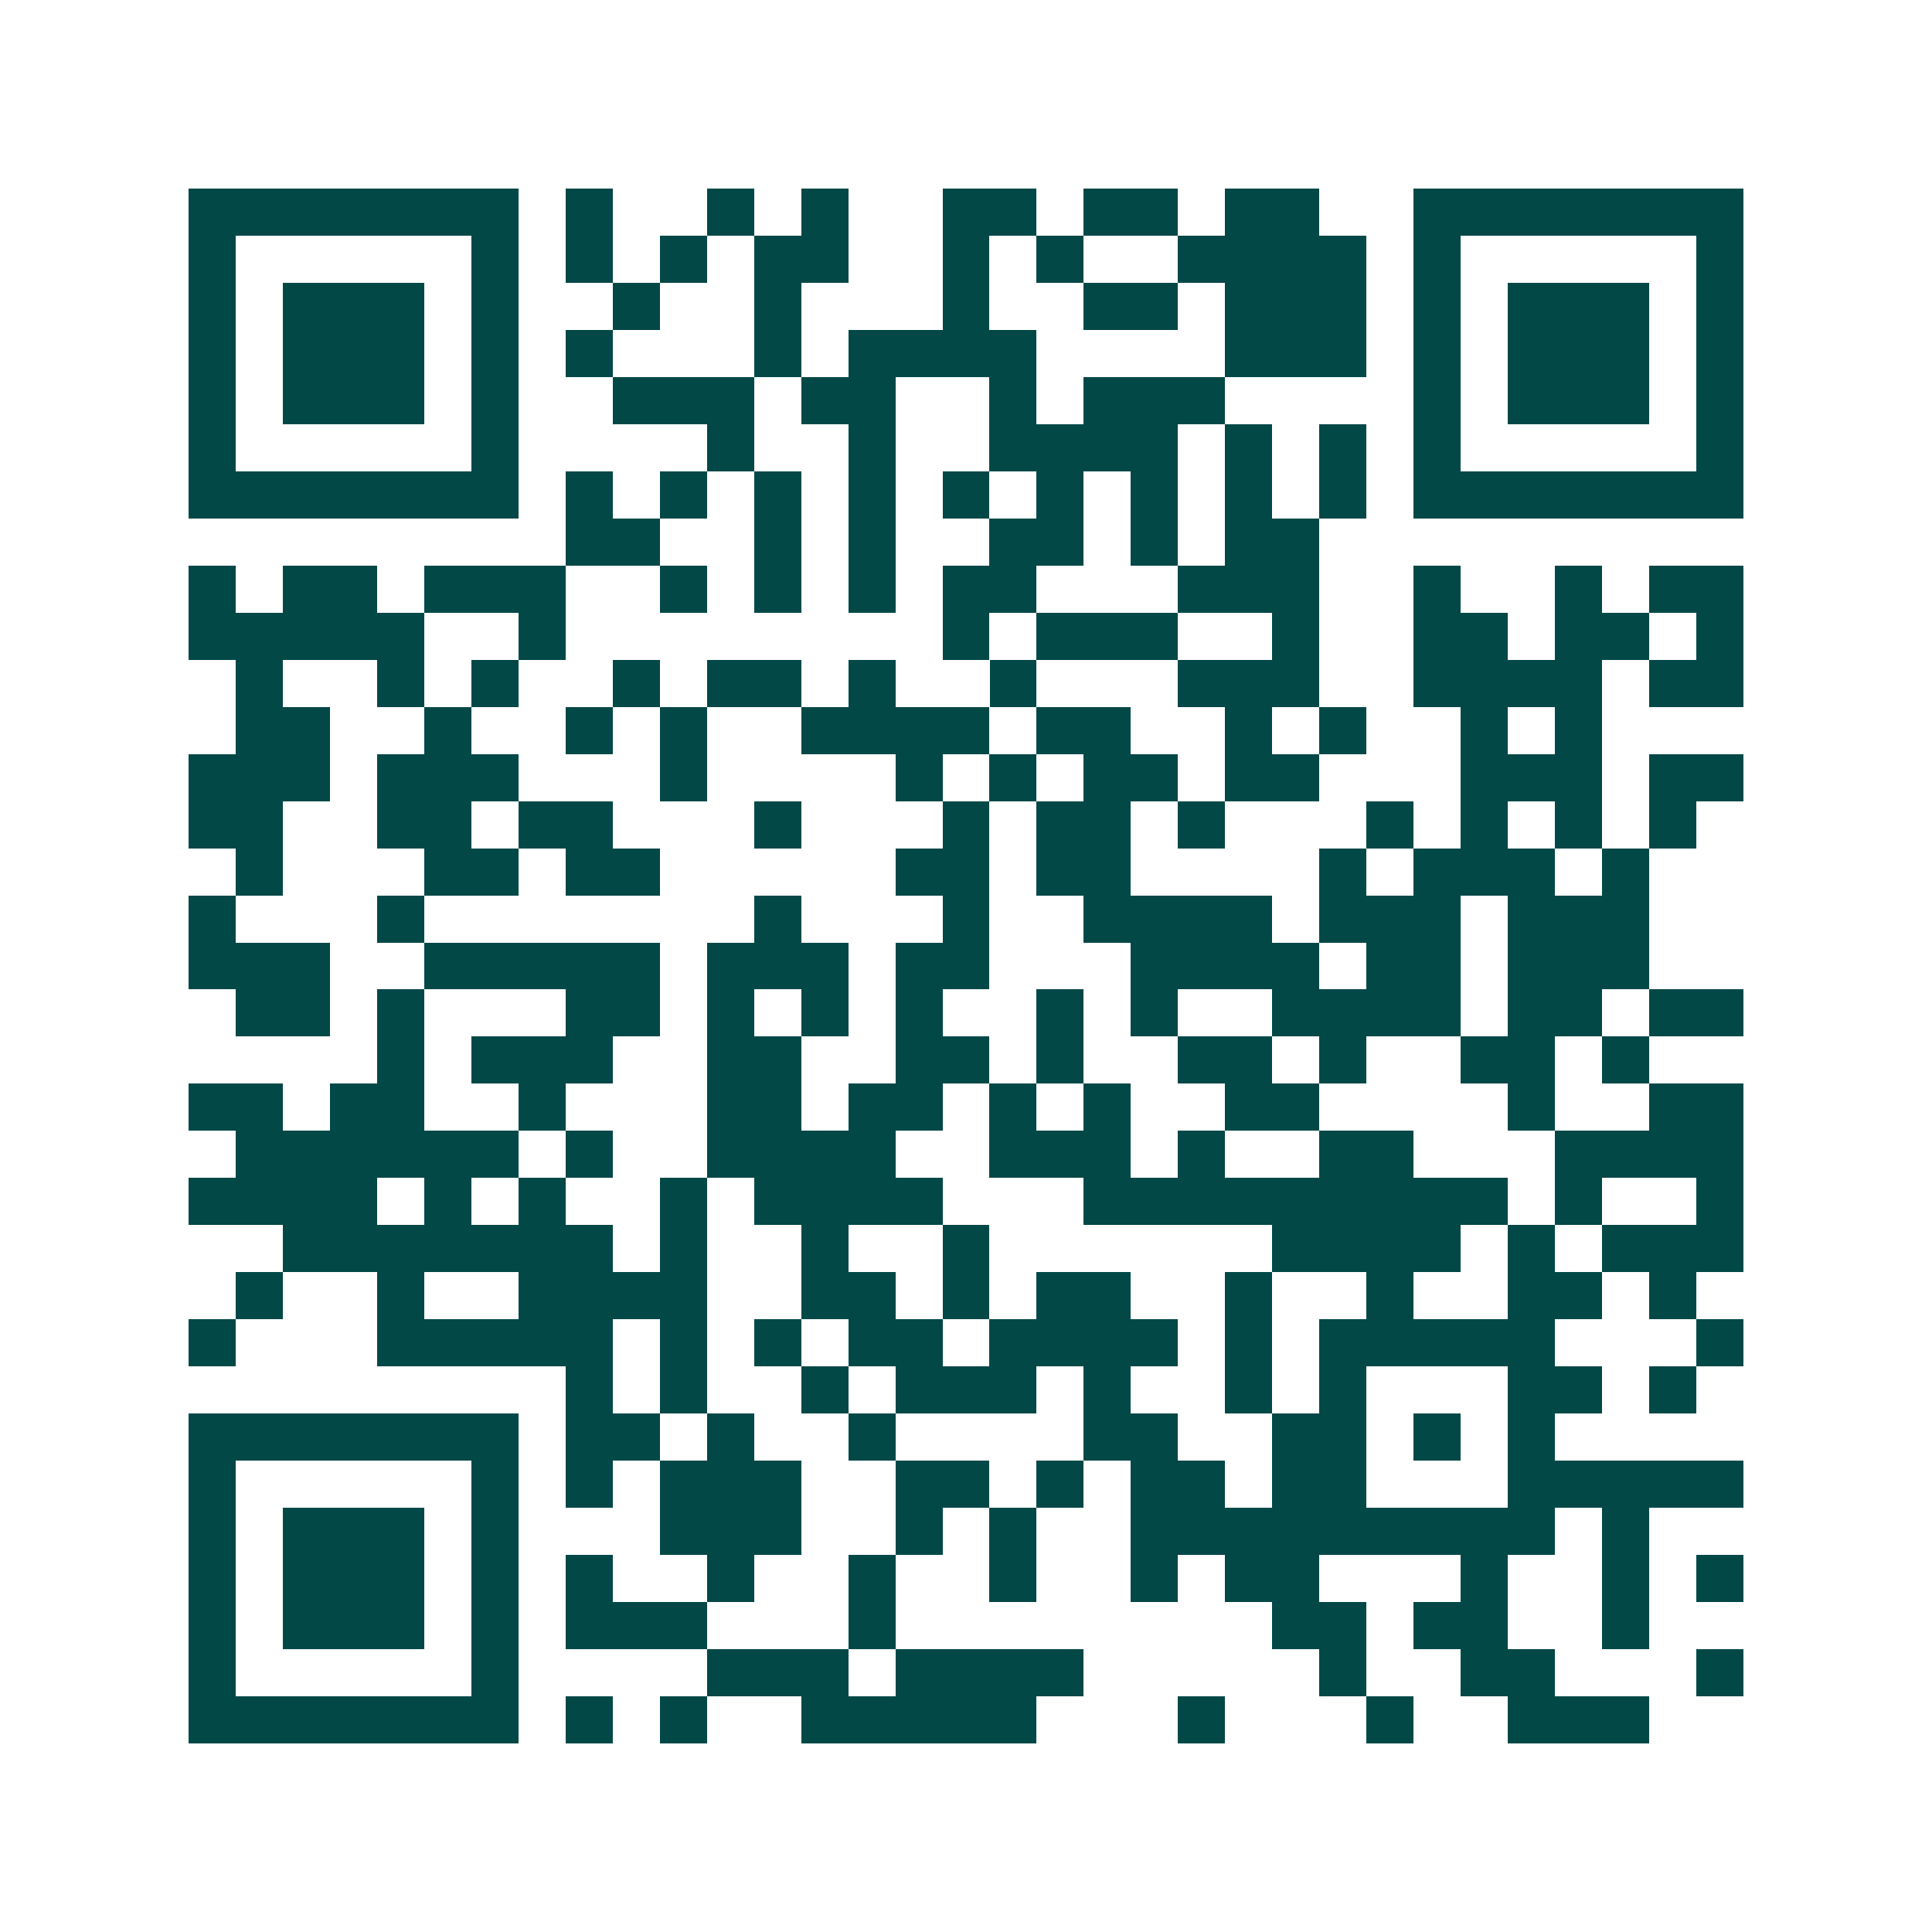 <svg xmlns="http://www.w3.org/2000/svg" width="200" height="200" viewBox="0 0 41 41" shape-rendering="crispEdges"><path fill="#ffffff" d="M0 0h41v41H0z"/><path stroke="#014847" d="M4 4.5h7m1 0h1m2 0h1m1 0h1m2 0h2m1 0h2m1 0h2m2 0h7M4 5.5h1m5 0h1m1 0h1m1 0h1m1 0h2m2 0h1m1 0h1m2 0h4m1 0h1m5 0h1M4 6.5h1m1 0h3m1 0h1m2 0h1m2 0h1m3 0h1m2 0h2m1 0h3m1 0h1m1 0h3m1 0h1M4 7.5h1m1 0h3m1 0h1m1 0h1m3 0h1m1 0h4m4 0h3m1 0h1m1 0h3m1 0h1M4 8.5h1m1 0h3m1 0h1m2 0h3m1 0h2m2 0h1m1 0h3m4 0h1m1 0h3m1 0h1M4 9.5h1m5 0h1m4 0h1m2 0h1m2 0h4m1 0h1m1 0h1m1 0h1m5 0h1M4 10.5h7m1 0h1m1 0h1m1 0h1m1 0h1m1 0h1m1 0h1m1 0h1m1 0h1m1 0h1m1 0h7M12 11.5h2m2 0h1m1 0h1m2 0h2m1 0h1m1 0h2M4 12.5h1m1 0h2m1 0h3m2 0h1m1 0h1m1 0h1m1 0h2m3 0h3m2 0h1m2 0h1m1 0h2M4 13.5h5m2 0h1m8 0h1m1 0h3m2 0h1m2 0h2m1 0h2m1 0h1M5 14.5h1m2 0h1m1 0h1m2 0h1m1 0h2m1 0h1m2 0h1m3 0h3m2 0h4m1 0h2M5 15.5h2m2 0h1m2 0h1m1 0h1m2 0h4m1 0h2m2 0h1m1 0h1m2 0h1m1 0h1M4 16.5h3m1 0h3m3 0h1m4 0h1m1 0h1m1 0h2m1 0h2m3 0h3m1 0h2M4 17.5h2m2 0h2m1 0h2m3 0h1m3 0h1m1 0h2m1 0h1m3 0h1m1 0h1m1 0h1m1 0h1M5 18.5h1m3 0h2m1 0h2m5 0h2m1 0h2m4 0h1m1 0h3m1 0h1M4 19.5h1m3 0h1m7 0h1m3 0h1m2 0h4m1 0h3m1 0h3M4 20.5h3m2 0h5m1 0h3m1 0h2m3 0h4m1 0h2m1 0h3M5 21.5h2m1 0h1m3 0h2m1 0h1m1 0h1m1 0h1m2 0h1m1 0h1m2 0h4m1 0h2m1 0h2M8 22.5h1m1 0h3m2 0h2m2 0h2m1 0h1m2 0h2m1 0h1m2 0h2m1 0h1M4 23.5h2m1 0h2m2 0h1m3 0h2m1 0h2m1 0h1m1 0h1m2 0h2m4 0h1m2 0h2M5 24.5h6m1 0h1m2 0h4m2 0h3m1 0h1m2 0h2m3 0h4M4 25.5h4m1 0h1m1 0h1m2 0h1m1 0h4m3 0h9m1 0h1m2 0h1M6 26.5h7m1 0h1m2 0h1m2 0h1m6 0h4m1 0h1m1 0h3M5 27.5h1m2 0h1m2 0h4m2 0h2m1 0h1m1 0h2m2 0h1m2 0h1m2 0h2m1 0h1M4 28.5h1m3 0h5m1 0h1m1 0h1m1 0h2m1 0h4m1 0h1m1 0h5m3 0h1M12 29.5h1m1 0h1m2 0h1m1 0h3m1 0h1m2 0h1m1 0h1m3 0h2m1 0h1M4 30.5h7m1 0h2m1 0h1m2 0h1m4 0h2m2 0h2m1 0h1m1 0h1M4 31.5h1m5 0h1m1 0h1m1 0h3m2 0h2m1 0h1m1 0h2m1 0h2m3 0h5M4 32.5h1m1 0h3m1 0h1m3 0h3m2 0h1m1 0h1m2 0h9m1 0h1M4 33.5h1m1 0h3m1 0h1m1 0h1m2 0h1m2 0h1m2 0h1m2 0h1m1 0h2m3 0h1m2 0h1m1 0h1M4 34.5h1m1 0h3m1 0h1m1 0h3m3 0h1m8 0h2m1 0h2m2 0h1M4 35.5h1m5 0h1m4 0h3m1 0h4m5 0h1m2 0h2m3 0h1M4 36.5h7m1 0h1m1 0h1m2 0h5m3 0h1m3 0h1m2 0h3"/></svg>
